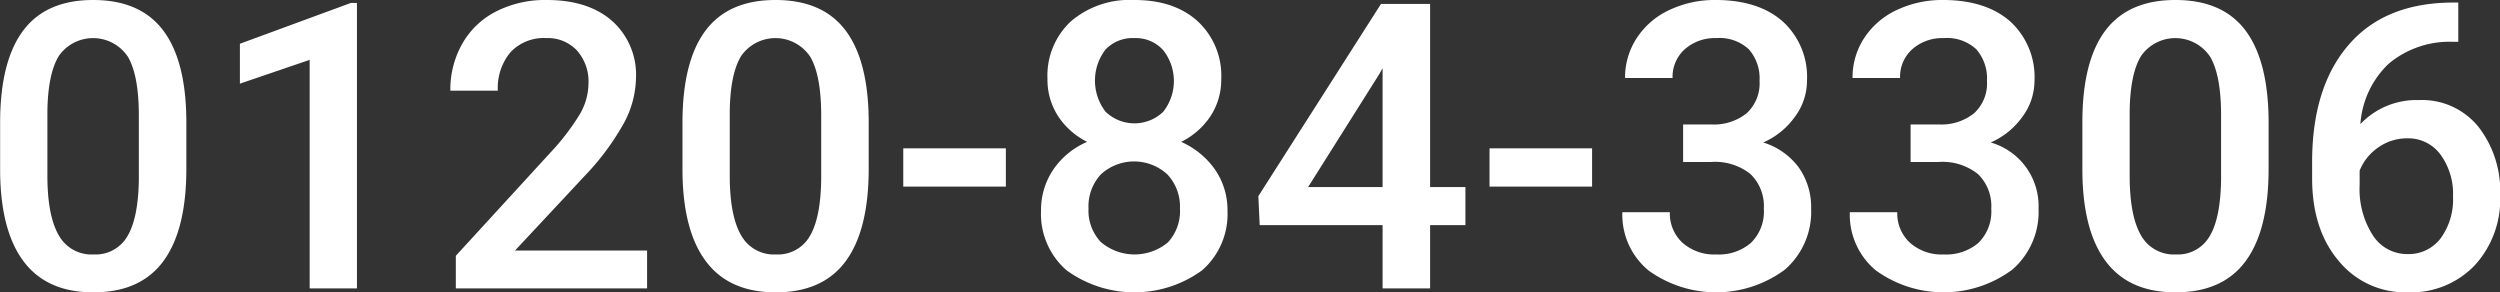 <svg xmlns="http://www.w3.org/2000/svg" width="331.995" height="38.82" viewBox="0 0 331.995 38.82">
  <rect x="0" y="0" width="331.995" height="38.82" fill="#333333" stroke="none"/>
  <defs>
    <style>
      .cls-1 {
        fill: #fff;
        fill-rule: evenodd;
      }
    </style>
  </defs>
  <path id="ftr_tel.svg" class="cls-1" d="M862.869,4795.95q-0.078-7.92-3.127-11.89t-9.251-3.97q-6.255,0-9.3,4.08t-3.049,12.22v6.54q0.078,7.9,3.179,11.95t9.225,4.03q6.228,0,9.277-4.14t3.049-12.28v-6.54Zm-6.306,8.01q-0.078,5.115-1.531,7.52a4.881,4.881,0,0,1-4.489,2.4,4.972,4.972,0,0,1-4.645-2.6q-1.479-2.595-1.479-7.89v-8.56q0.077-4.98,1.531-7.33a5.552,5.552,0,0,1,9.16.13q1.452,2.475,1.453,7.8v8.53Zm28.959-23.48h-0.8l-14.739,5.42v5.3l9.264-3.16v30.35h6.279v-37.91Zm38.535,32.88H906.516l9.238-9.89a33.935,33.935,0,0,0,5.228-7.04,13,13,0,0,0,1.6-5.93,9.576,9.576,0,0,0-3.179-7.64q-3.179-2.775-8.68-2.77a14.3,14.3,0,0,0-6.734,1.53,10.775,10.775,0,0,0-4.489,4.3,12.332,12.332,0,0,0-1.57,6.21h6.306a7.351,7.351,0,0,1,1.687-5.11,6.054,6.054,0,0,1,4.748-1.87,5.289,5.289,0,0,1,4.087,1.66,6.214,6.214,0,0,1,1.518,4.36,8.234,8.234,0,0,1-1.154,4.09,31.068,31.068,0,0,1-3.88,5.07l-12.585,13.73v4.33h25.4v-5.03Zm29.427-17.41q-0.078-7.92-3.127-11.89t-9.251-3.97q-6.254,0-9.3,4.08t-3.049,12.22v6.54q0.078,7.9,3.179,11.95t9.225,4.03q6.228,0,9.277-4.14t3.049-12.28v-6.54Zm-6.306,8.01q-0.078,5.115-1.531,7.52a4.881,4.881,0,0,1-4.489,2.4,4.972,4.972,0,0,1-4.645-2.6q-1.479-2.595-1.479-7.89v-8.56q0.078-4.98,1.531-7.33a5.552,5.552,0,0,1,9.16.13q1.453,2.475,1.453,7.8v8.53Zm24.522-4.17H958.077v5.08H971.7v-5.08Zm25.483-16.87q-3.114-2.835-8.434-2.83a12.009,12.009,0,0,0-8.407,2.83,9.835,9.835,0,0,0-3.114,7.65,8.854,8.854,0,0,0,1.414,4.95,9.871,9.871,0,0,0,3.853,3.41,10.365,10.365,0,0,0-4.515,3.71,9.613,9.613,0,0,0-1.609,5.45,9.906,9.906,0,0,0,3.387,7.89,15.3,15.3,0,0,0,18,.01,9.914,9.914,0,0,0,3.376-7.9,9.475,9.475,0,0,0-1.6-5.4,10.812,10.812,0,0,0-4.554-3.76,9.935,9.935,0,0,0,3.893-3.41,8.8,8.8,0,0,0,1.43-4.95A9.837,9.837,0,0,0,997.183,4782.92Zm-3.957,29.35a6.91,6.91,0,0,1-8.927-.05,6.092,6.092,0,0,1-1.622-4.44,6.26,6.26,0,0,1,1.648-4.54,6.531,6.531,0,0,1,8.823.01,6.232,6.232,0,0,1,1.673,4.53A6.1,6.1,0,0,1,993.226,4812.27Zm-0.623-17.34a5.526,5.526,0,0,1-7.655,0,6.759,6.759,0,0,1-.013-8.26,4.943,4.943,0,0,1,3.814-1.52,4.88,4.88,0,0,1,3.841,1.6A6.6,6.6,0,0,1,992.6,4794.93Zm35.437-14.32h-6.52l-16.29,25.53,0.18,3.85h16.32v8.4h6.31v-8.4h4.69v-5.06h-4.69v-24.32Zm-6.78,9.37,0.47-.83v15.78h-9.89Zm28.29,9.81h-13.62v5.08h13.62v-5.08Zm12.09,1.81h3.71a7.538,7.538,0,0,1,5.24,1.61,5.916,5.916,0,0,1,1.77,4.6,5.817,5.817,0,0,1-1.69,4.51,6.526,6.526,0,0,1-4.62,1.56,6.35,6.35,0,0,1-4.5-1.56,5.266,5.266,0,0,1-1.67-4.05h-6.31a9.582,9.582,0,0,0,3.48,7.74,15.337,15.337,0,0,0,18.1-.11,10.161,10.161,0,0,0,3.49-8.09,9.149,9.149,0,0,0-1.62-5.45,9.266,9.266,0,0,0-4.74-3.35,10.148,10.148,0,0,0,4.19-3.39,8.017,8.017,0,0,0,1.62-4.79,9.96,9.96,0,0,0-3.23-7.9q-3.225-2.835-8.89-2.84a14.011,14.011,0,0,0-6.18,1.34,10.334,10.334,0,0,0-4.31,3.72,9.556,9.556,0,0,0-1.55,5.3h6.31a4.9,4.9,0,0,1,1.63-3.83,6.026,6.026,0,0,1,4.18-1.47,5.7,5.7,0,0,1,4.32,1.49,5.844,5.844,0,0,1,1.42,4.19,5.4,5.4,0,0,1-1.7,4.29,6.936,6.936,0,0,1-4.61,1.5h-3.84v4.98Zm30.21,0h3.71a7.555,7.555,0,0,1,5.24,1.61,5.911,5.911,0,0,1,1.76,4.6,5.847,5.847,0,0,1-1.68,4.51,6.559,6.559,0,0,1-4.62,1.56,6.317,6.317,0,0,1-4.5-1.56,5.273,5.273,0,0,1-1.68-4.05h-6.3a9.574,9.574,0,0,0,3.47,7.74,15.337,15.337,0,0,0,18.1-.11,10.13,10.13,0,0,0,3.49-8.09,8.786,8.786,0,0,0-6.35-8.8,10.148,10.148,0,0,0,4.19-3.39,8.017,8.017,0,0,0,1.62-4.79,9.993,9.993,0,0,0-3.23-7.9q-3.24-2.835-8.89-2.84a14.055,14.055,0,0,0-6.19,1.34,10.4,10.4,0,0,0-4.31,3.72,9.547,9.547,0,0,0-1.54,5.3h6.31a4.9,4.9,0,0,1,1.63-3.83,6.009,6.009,0,0,1,4.18-1.47,5.715,5.715,0,0,1,4.32,1.49,5.884,5.884,0,0,1,1.41,4.19,5.369,5.369,0,0,1-1.7,4.29,6.908,6.908,0,0,1-4.6,1.5h-3.84v4.98Zm47.54-5.65q-0.09-7.92-3.13-11.89t-9.25-3.97q-6.255,0-9.31,4.08t-3.04,12.22v6.54q0.075,7.9,3.17,11.95t9.23,4.03q6.225,0,9.28-4.14t3.05-12.28v-6.54Zm-6.31,8.01q-0.075,5.115-1.53,7.52a4.888,4.888,0,0,1-4.49,2.4,4.985,4.985,0,0,1-4.65-2.6q-1.47-2.595-1.47-7.89v-8.56q0.075-4.98,1.53-7.33a5.552,5.552,0,0,1,9.16.13q1.455,2.475,1.45,7.8v8.53Zm30.85-23.53q-9.075,0-13.92,5.63t-4.84,15.57v2.15q0,6.78,3.52,10.95a11.4,11.4,0,0,0,9.17,4.18,11.691,11.691,0,0,0,8.89-3.57,12.959,12.959,0,0,0,3.39-9.33,13.886,13.886,0,0,0-2.9-9.1,9.647,9.647,0,0,0-7.9-3.53,10.239,10.239,0,0,0-7.76,3.19,12.186,12.186,0,0,1,3.76-8.02,12.586,12.586,0,0,1,8.46-2.91h0.78v-5.21h-0.65Zm-1.71,20.19a8.84,8.84,0,0,1,1.66,5.58,8.733,8.733,0,0,1-1.63,5.52,5.309,5.309,0,0,1-4.44,2.11,5.4,5.4,0,0,1-4.57-2.48,11.351,11.351,0,0,1-1.76-6.68v-1.92a6.8,6.8,0,0,1,2.53-3.12,6.633,6.633,0,0,1,3.8-1.17A5.3,5.3,0,0,1,1162.22,4800.62Z" transform="translate(-838.125 -4780.09)"/>
</svg>

